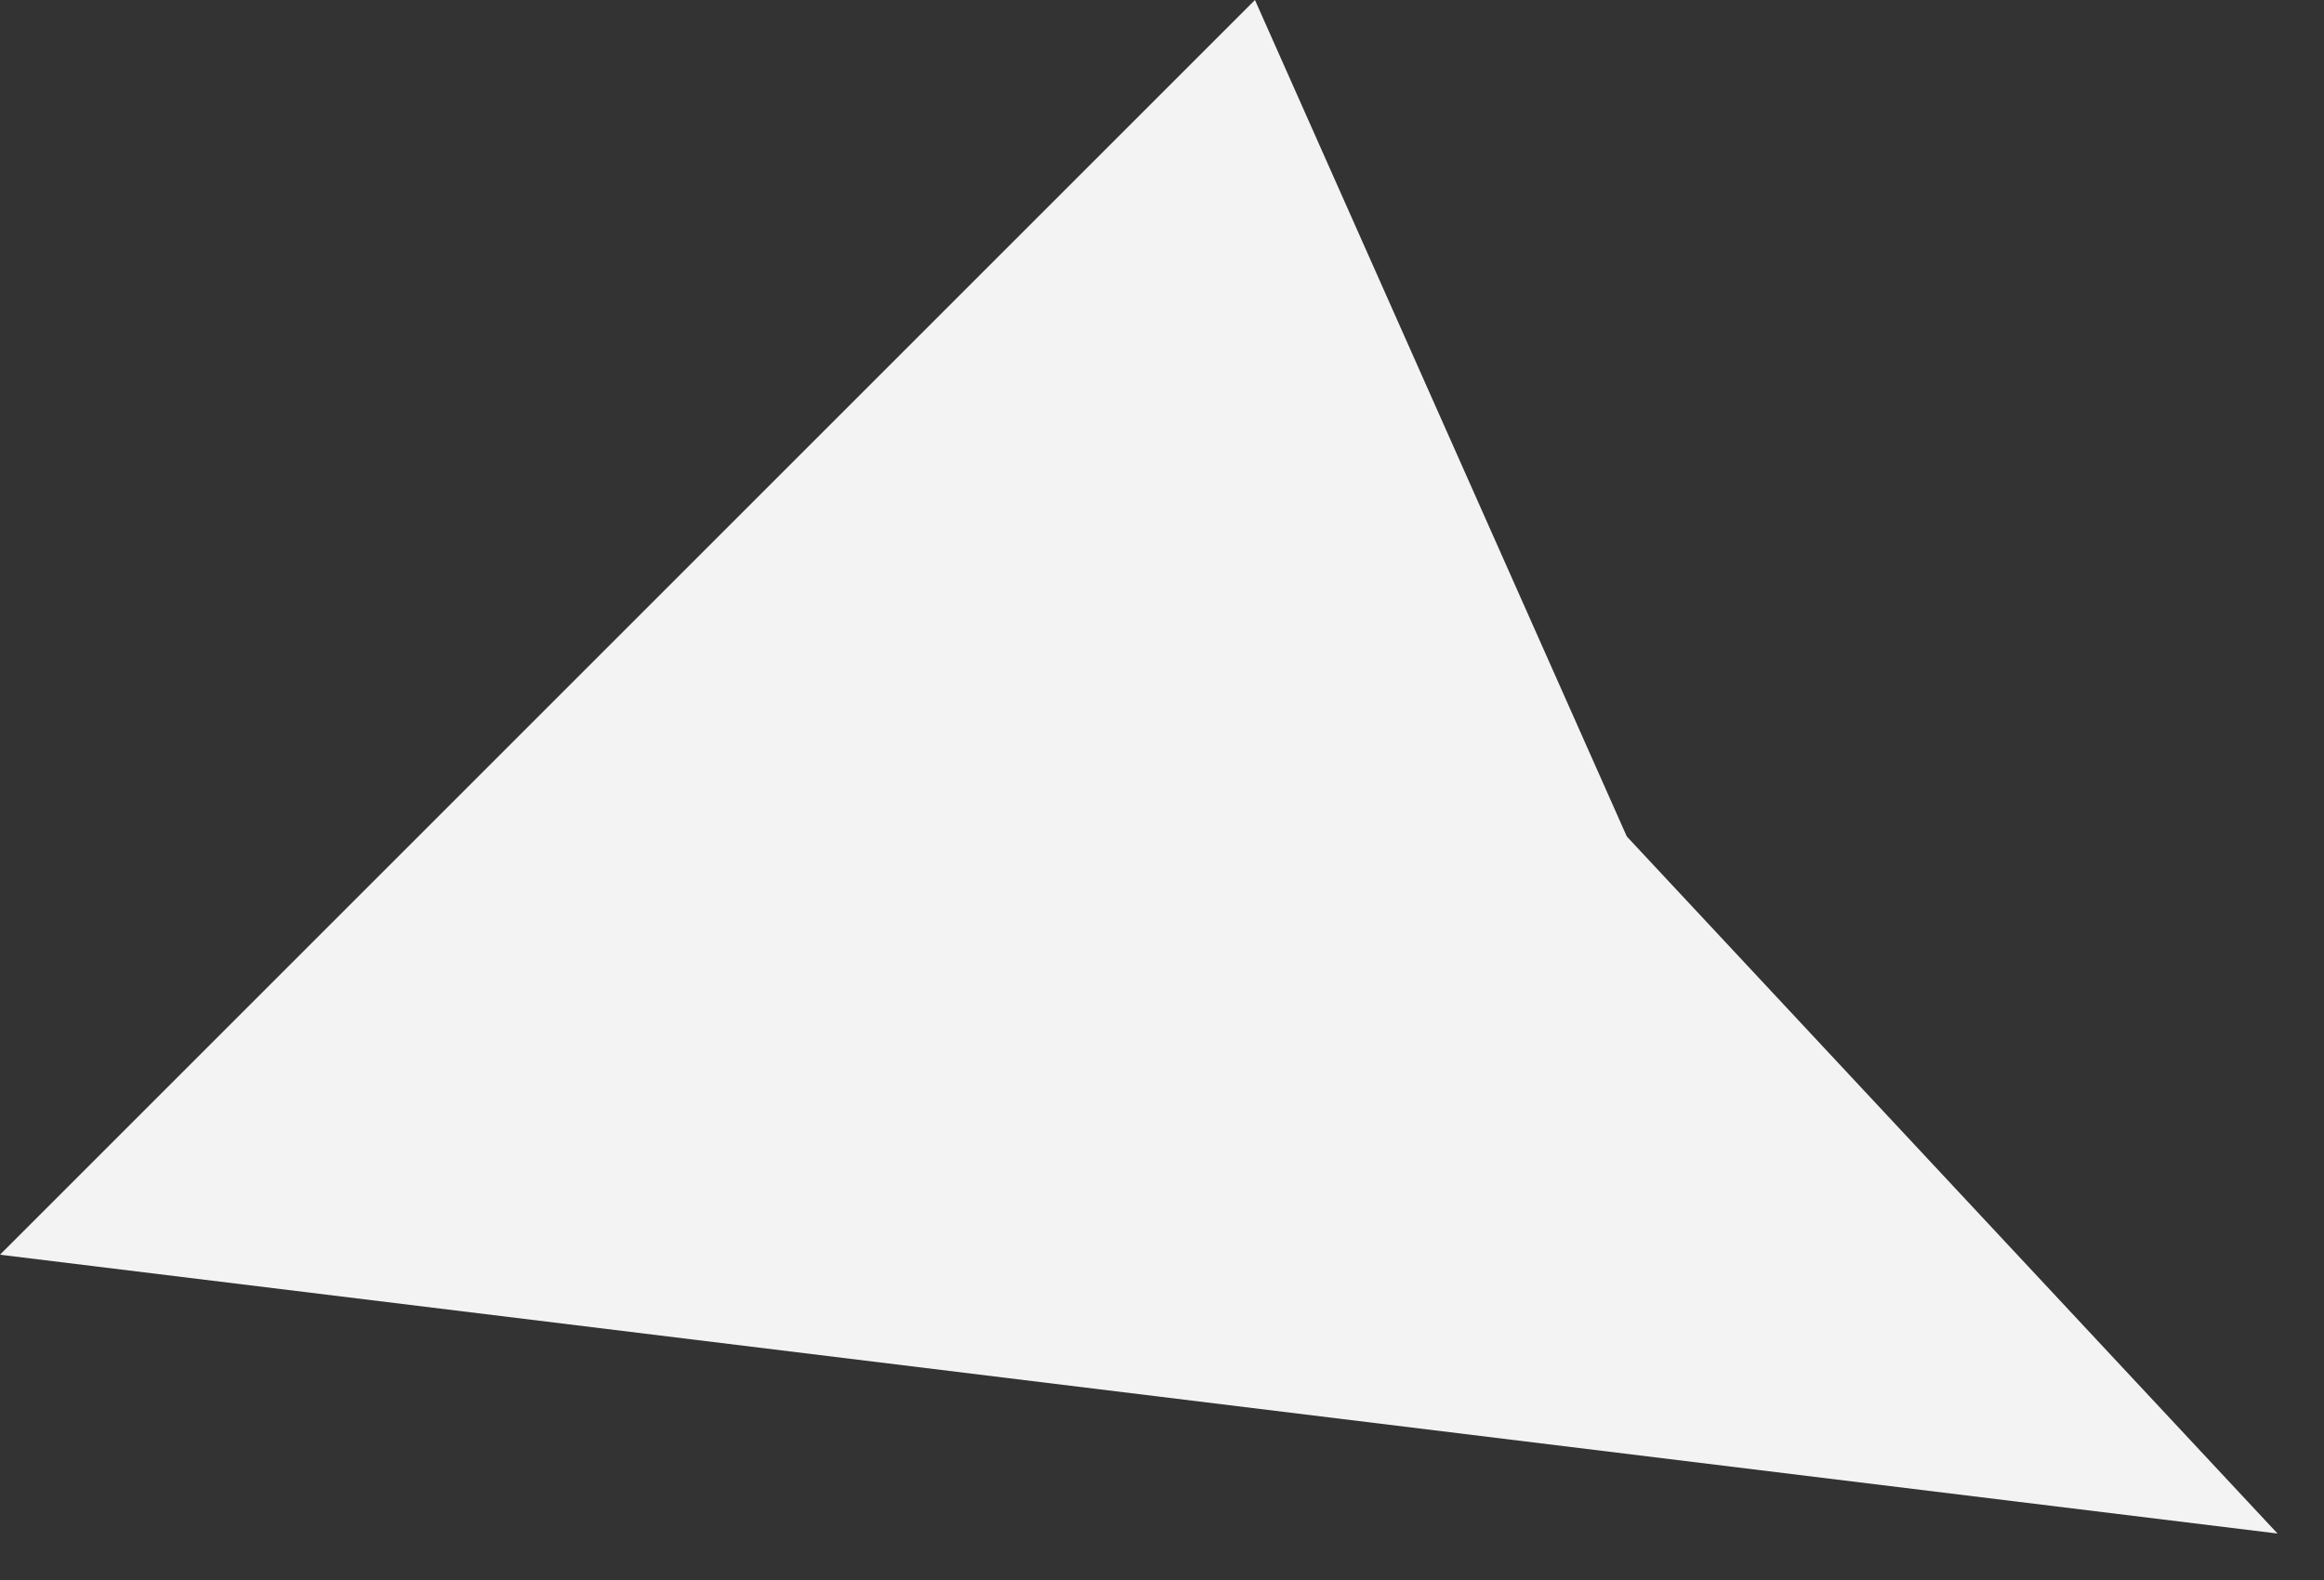<?xml version="1.0" encoding="UTF-8"?> <svg xmlns="http://www.w3.org/2000/svg" width="25" height="17" viewBox="0 0 25 17" fill="none"><rect x="0" y="0" width="25" height="17" fill="#333333" stroke="none"/> <path d="M24.5 16.5L0 13.5L13.5 0L17.5 9L24.5 16.5Z" fill="#F3F3F3"></path> </svg> 